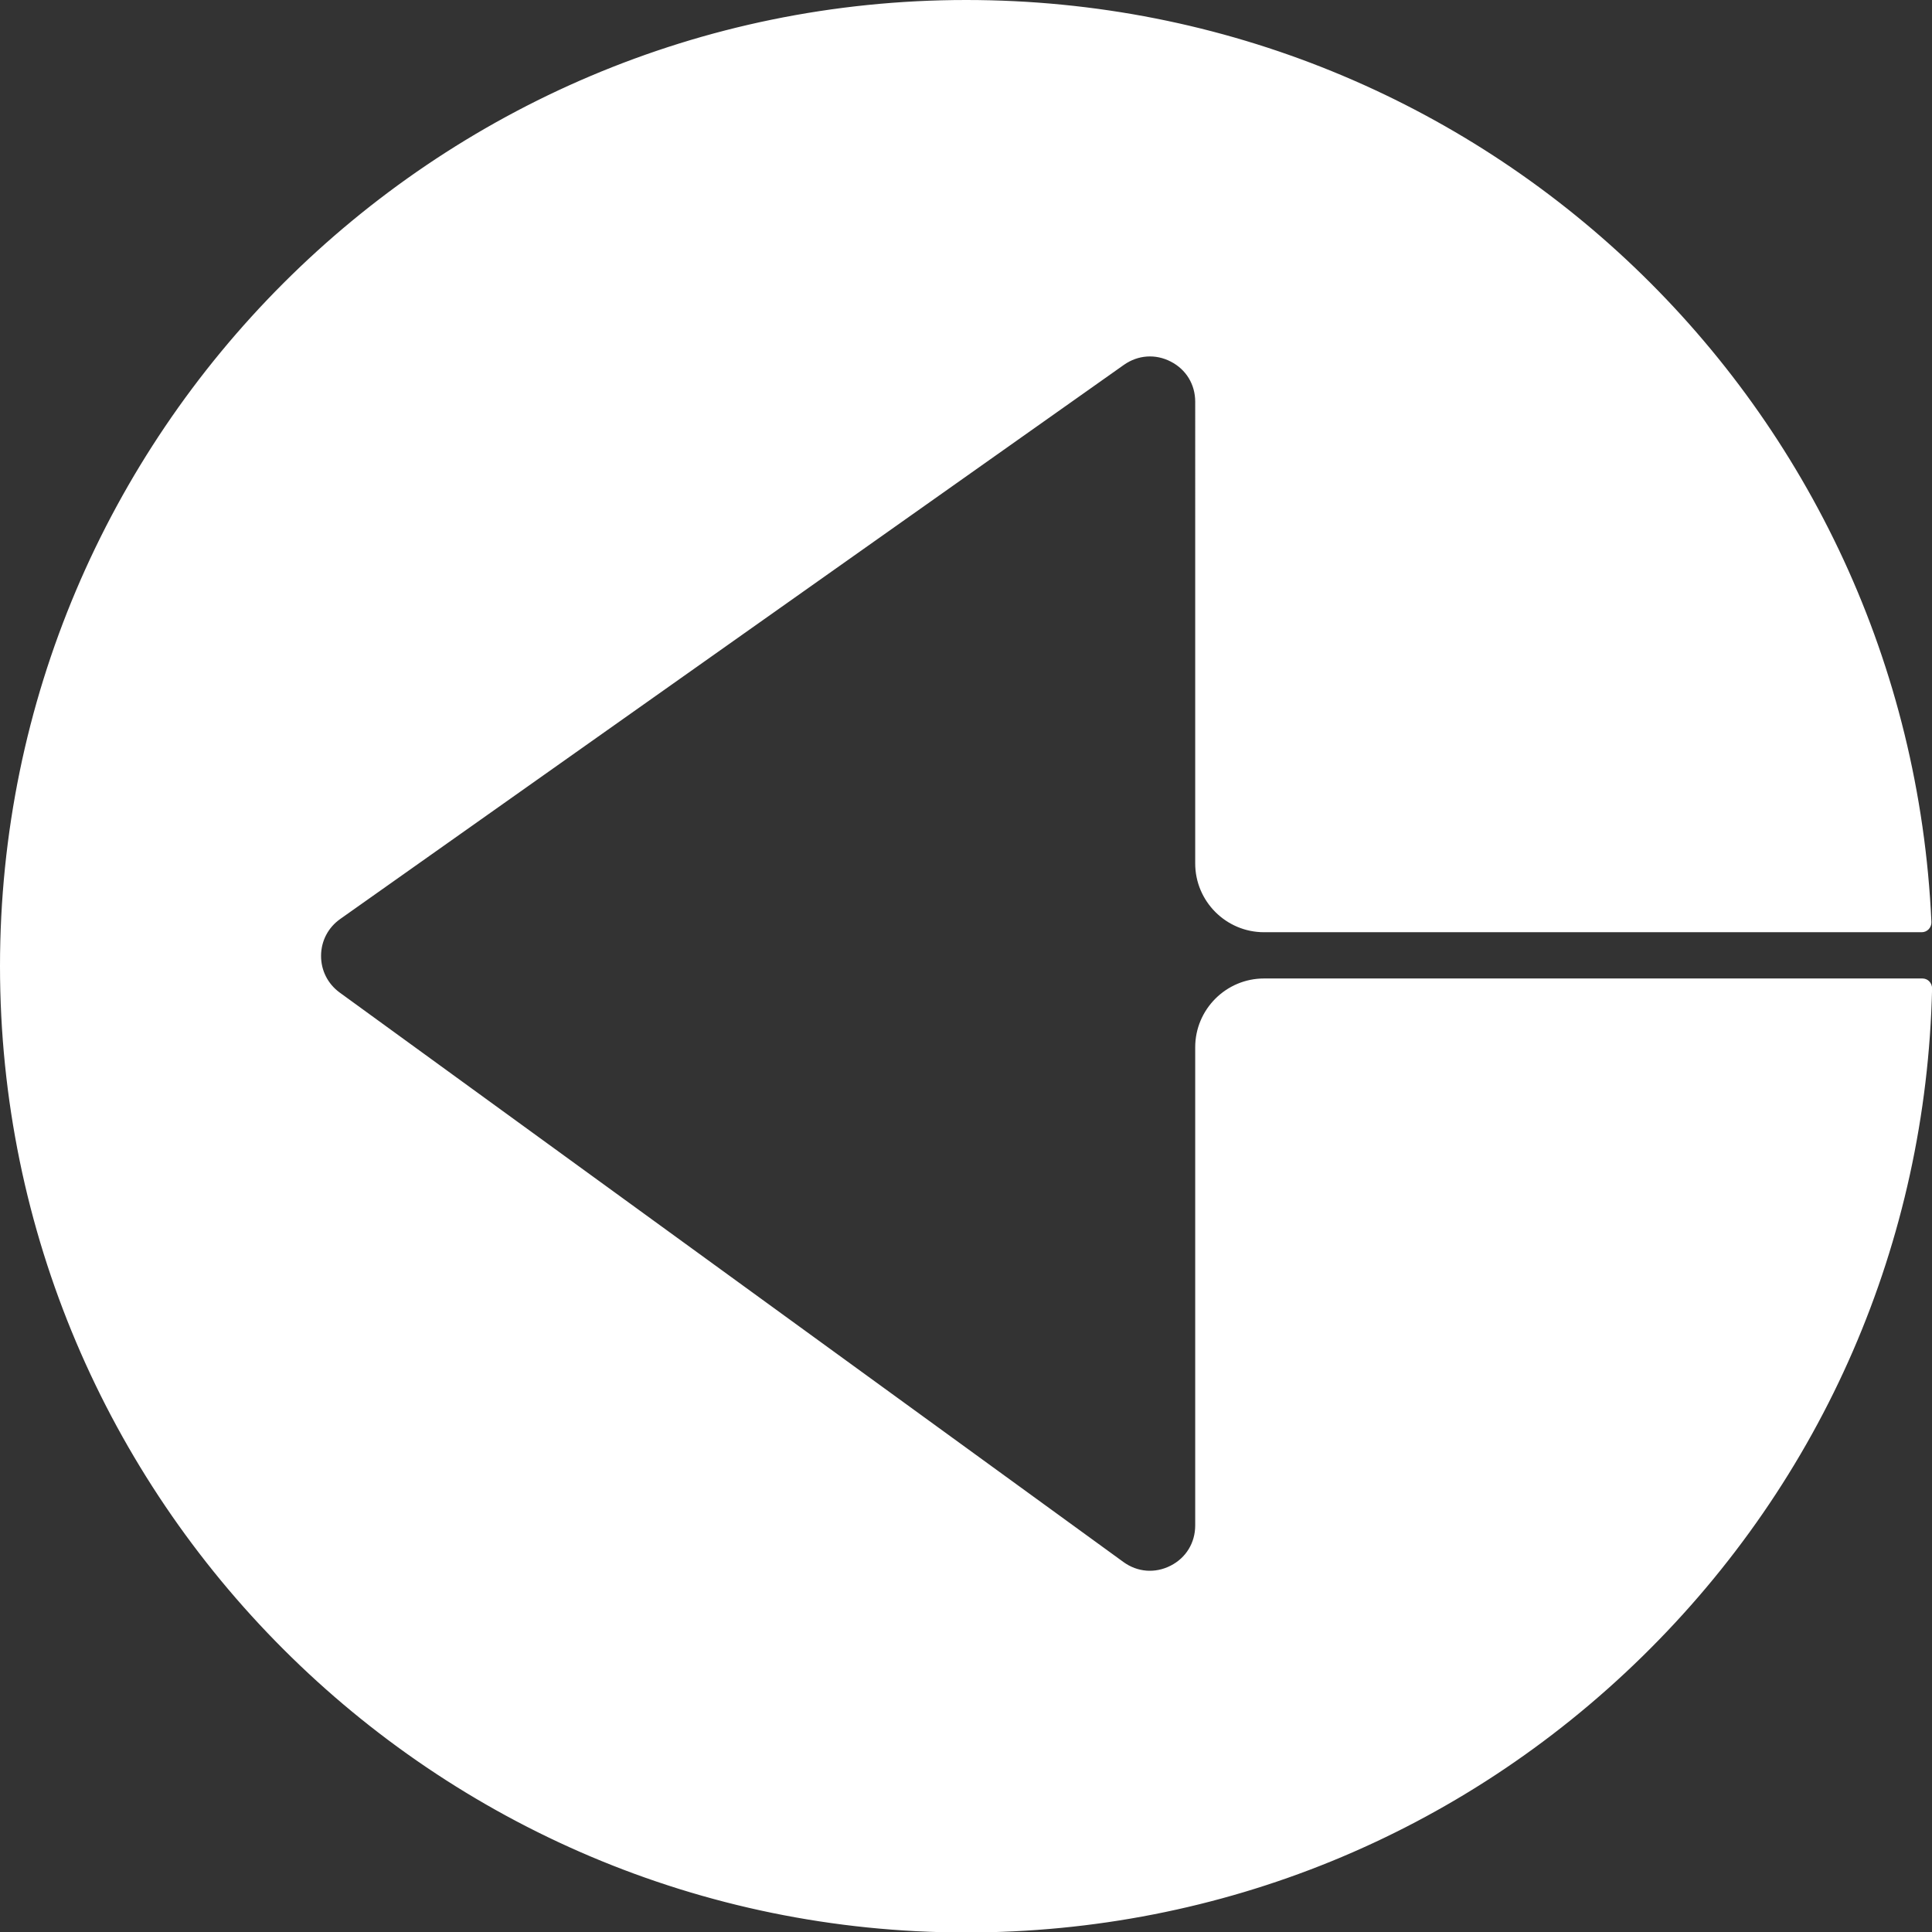 <?xml version="1.0" encoding="UTF-8" standalone="no"?><svg xmlns="http://www.w3.org/2000/svg" xmlns:xlink="http://www.w3.org/1999/xlink" fill="#000000" height="199.6" preserveAspectRatio="xMidYMid meet" version="1" viewBox="0.0 0.0 199.6 199.6" width="199.6" zoomAndPan="magnify"><rect x="0.0" y="0.0" width="199.6" height="199.6" fill="#333333" stroke="none"/><g><g><g id="change1_1"><path d="M124.48,108.19v49.4c0,4.63-5.25,7.31-9,4.58L34.5,103.34c-3.14-2.28-3.11-6.97,0.06-9.21l80.98-57.26 c3.75-2.65,8.94,0.03,8.94,4.63v47.7c0,3.38,2.74,6.11,6.11,6.11h67.95C196.18,42.82,152.89,1,99.82,1C45.24,1,1,45.24,1,99.82 s44.24,98.82,98.82,98.82c53.82,0,97.59-43.03,98.79-96.56h-68.02C127.22,102.08,124.48,104.82,124.48,108.19z" fill="#ffffff"/></g><g id="change2_1"><path d="M99.82,199.65C44.78,199.65,0,154.87,0,99.82S44.78,0,99.82,0c53.51,0,97.31,41.84,99.72,95.26 c0.01,0.27-0.09,0.54-0.28,0.74s-0.45,0.31-0.72,0.31h-67.95c-3.92,0-7.11-3.19-7.11-7.11V41.5c0-1.78-0.94-3.33-2.52-4.14 c-1.58-0.82-3.39-0.69-4.84,0.33L35.14,94.95c-1.24,0.88-1.96,2.26-1.97,3.78c-0.01,1.52,0.69,2.91,1.92,3.81l80.98,58.84 c1.45,1.05,3.26,1.19,4.86,0.38c1.6-0.81,2.55-2.37,2.55-4.16v-49.4c0-3.92,3.19-7.11,7.11-7.11h68.02c0.27,0,0.53,0.11,0.71,0.3 s0.29,0.45,0.29,0.72c-0.59,26.18-11.23,50.71-29.96,69.05C150.89,189.53,126.09,199.65,99.82,199.65z M99.82,2 C45.88,2,2,45.88,2,99.82c0,53.94,43.88,97.82,97.82,97.82c25.74,0,50.04-9.92,68.43-27.92c18.12-17.74,28.51-41.37,29.33-66.64 h-67c-2.82,0-5.11,2.29-5.11,5.11v49.4c0,2.52-1.39,4.8-3.64,5.94c-2.25,1.14-4.91,0.93-6.95-0.55l-80.98-58.84 c-1.76-1.28-2.76-3.26-2.75-5.44c0.01-2.17,1.04-4.14,2.82-5.4l80.98-57.26c2.04-1.44,4.69-1.63,6.91-0.48 c2.22,1.15,3.6,3.42,3.6,5.92v47.69c0,2.82,2.29,5.11,5.11,5.11h66.89C194.61,42.46,151.91,2,99.82,2z" fill="#ffffff"/></g></g></g></svg>